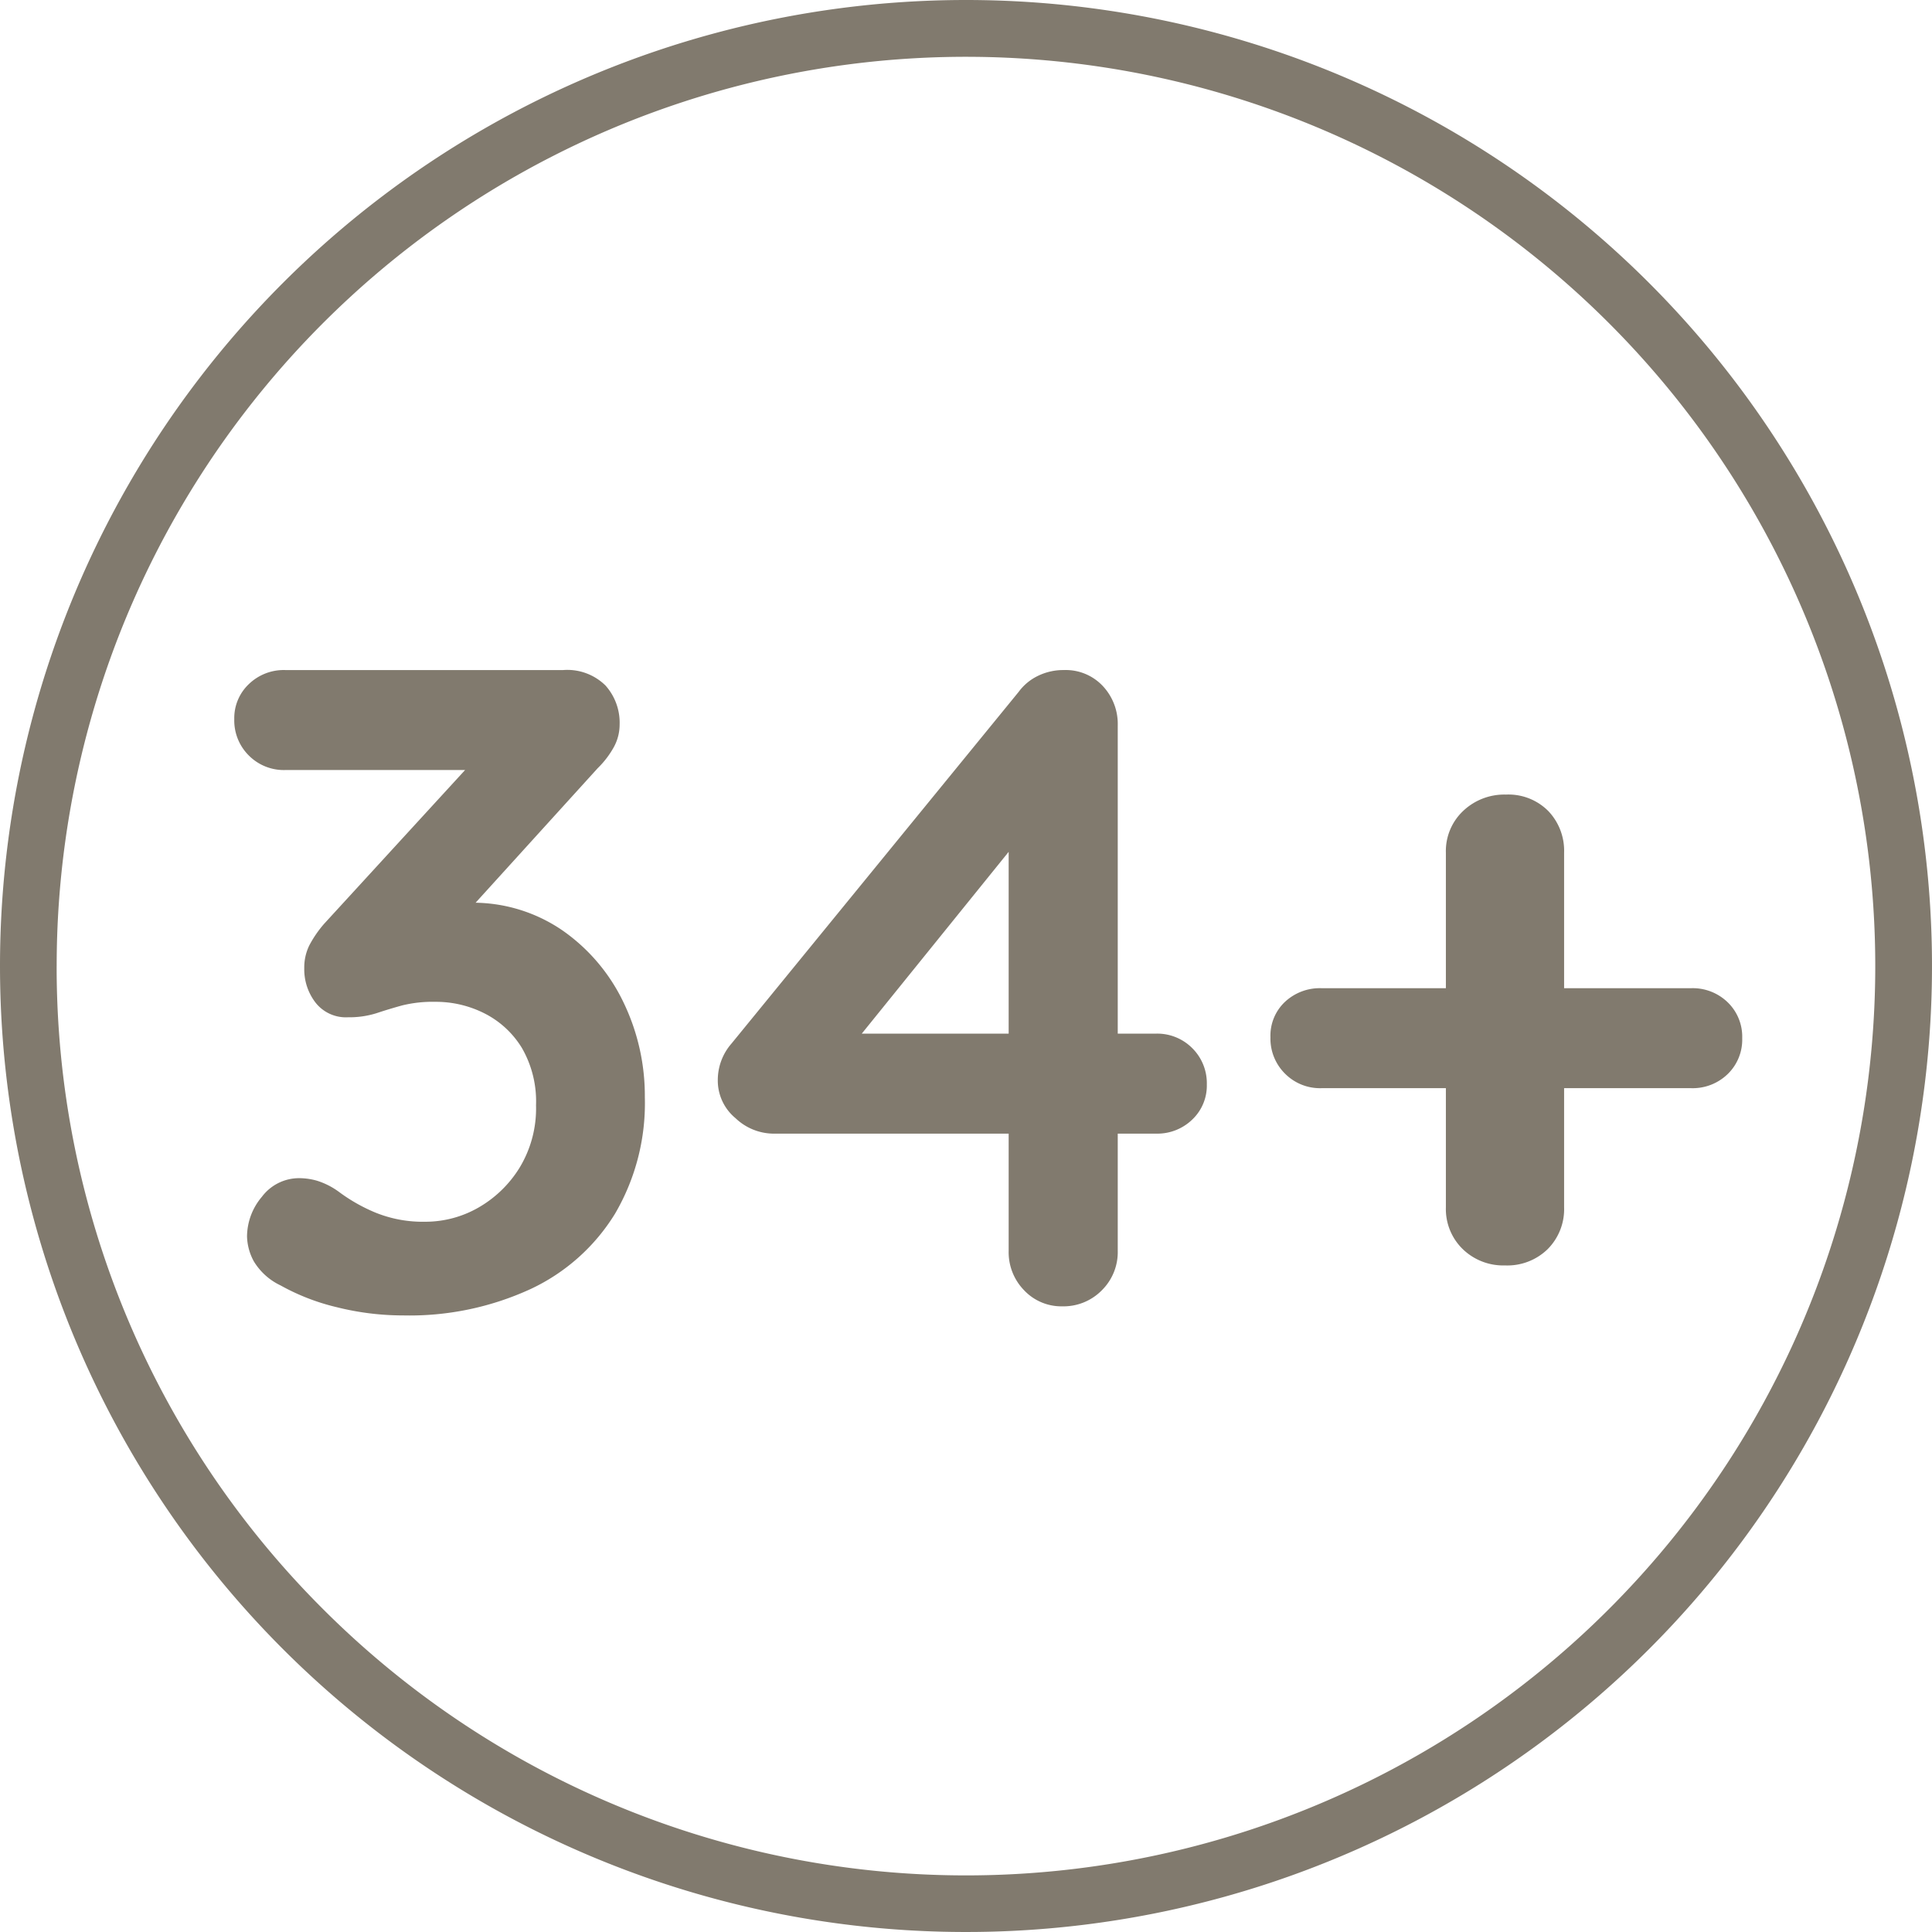 <svg xmlns="http://www.w3.org/2000/svg" width="72.266" height="72.266" viewBox="0 0 72.266 72.266">
  <g id="Group_346" data-name="Group 346" transform="translate(-8373.223 -2995.137)">
    <g id="Group_343" data-name="Group 343" transform="translate(974 208)">
      <g id="Group_301" data-name="Group 301" transform="translate(6737 1635)">
        <g id="Group_300" data-name="Group 300" transform="translate(662 1152)">
          <g id="Group_312" data-name="Group 312">
            <path id="Path_187" data-name="Path 187" d="M1.48,36.391h1.06A34.012,34.012,0,1,1,12.5,60.443,33.906,33.906,0,0,1,2.539,36.391H.42A36.133,36.133,0,1,0,36.553.258,36.133,36.133,0,0,0,.42,36.391Z" transform="translate(-0.197 -0.121)" fill="#817a6e"/>
          </g>
        </g>
      </g>
      <path id="Path_259" data-name="Path 259" d="M-25.568-4.794a2.424,2.424,0,0,1,.663.1,2.807,2.807,0,0,1,.8.408,6.35,6.35,0,0,0,1.377.782,4.7,4.7,0,0,0,1.853.34,3.988,3.988,0,0,0,1.989-.527,4.337,4.337,0,0,0,1.547-1.5,4.272,4.272,0,0,0,.612-2.329,4,4,0,0,0-.527-2.142,3.472,3.472,0,0,0-1.394-1.292A4.023,4.023,0,0,0-20.5-11.39a4.759,4.759,0,0,0-1.241.136q-.493.136-.952.289a3.39,3.39,0,0,1-1.071.153,1.442,1.442,0,0,1-1.207-.544,2.036,2.036,0,0,1-.425-1.292,1.875,1.875,0,0,1,.187-.85,4.229,4.229,0,0,1,.561-.816l5.984-6.528.918.782h-8.364a1.845,1.845,0,0,1-1.36-.544,1.845,1.845,0,0,1-.544-1.36,1.749,1.749,0,0,1,.544-1.309,1.877,1.877,0,0,1,1.36-.527h10.4a2.034,2.034,0,0,1,1.581.578A2.087,2.087,0,0,1-13.6-21.76a1.761,1.761,0,0,1-.221.85,3.405,3.405,0,0,1-.6.782l-6.018,6.63-.918-1.156a5.046,5.046,0,0,1,1.037-.306,5.689,5.689,0,0,1,1.1-.136,5.916,5.916,0,0,1,3.485,1.037,6.9,6.9,0,0,1,2.278,2.686,8.041,8.041,0,0,1,.8,3.553A8.183,8.183,0,0,1-13.77-3.468,7.365,7.365,0,0,1-16.932-.646a10.821,10.821,0,0,1-4.76.986A10.2,10.2,0,0,1-24.174.034a8.178,8.178,0,0,1-2.108-.816,2.334,2.334,0,0,1-1-.9,2.041,2.041,0,0,1-.255-.935A2.322,2.322,0,0,1-26.979-4.1,1.739,1.739,0,0,1-25.568-4.794ZM2.958,0A1.912,1.912,0,0,1,1.53-.6,2.039,2.039,0,0,1,.952-2.074v-15.98l.714.17L-4.9-9.758l-.17-.442H6.46a1.845,1.845,0,0,1,1.36.544A1.845,1.845,0,0,1,8.364-8.3,1.749,1.749,0,0,1,7.82-6.987a1.877,1.877,0,0,1-1.36.527H-7.888a2.08,2.08,0,0,1-1.377-.578,1.821,1.821,0,0,1-.663-1.428,2.073,2.073,0,0,1,.51-1.36L1.326-22.984a1.936,1.936,0,0,1,.714-.595,2.174,2.174,0,0,1,.986-.221,1.9,1.9,0,0,1,1.445.595,2.073,2.073,0,0,1,.561,1.479V-2.074A2.008,2.008,0,0,1,4.437-.6,2.008,2.008,0,0,1,2.958,0Zm9.69-8.16a1.845,1.845,0,0,1-1.36-.544,1.845,1.845,0,0,1-.544-1.36,1.734,1.734,0,0,1,.544-1.326,1.911,1.911,0,0,1,1.36-.51H26.486a1.877,1.877,0,0,1,1.36.527,1.789,1.789,0,0,1,.544,1.343,1.789,1.789,0,0,1-.544,1.343,1.877,1.877,0,0,1-1.36.527Zm6.868,6.63a2.176,2.176,0,0,1-1.581-.612,2.088,2.088,0,0,1-.629-1.564v-13.26a2.06,2.06,0,0,1,.646-1.564,2.234,2.234,0,0,1,1.6-.612,2.1,2.1,0,0,1,1.581.612,2.151,2.151,0,0,1,.595,1.564v13.26a2.118,2.118,0,0,1-.612,1.564A2.161,2.161,0,0,1,19.516-1.53Z" transform="translate(7436 2836)" fill="#817a6e"/>
    </g>
  </g>
</svg>
